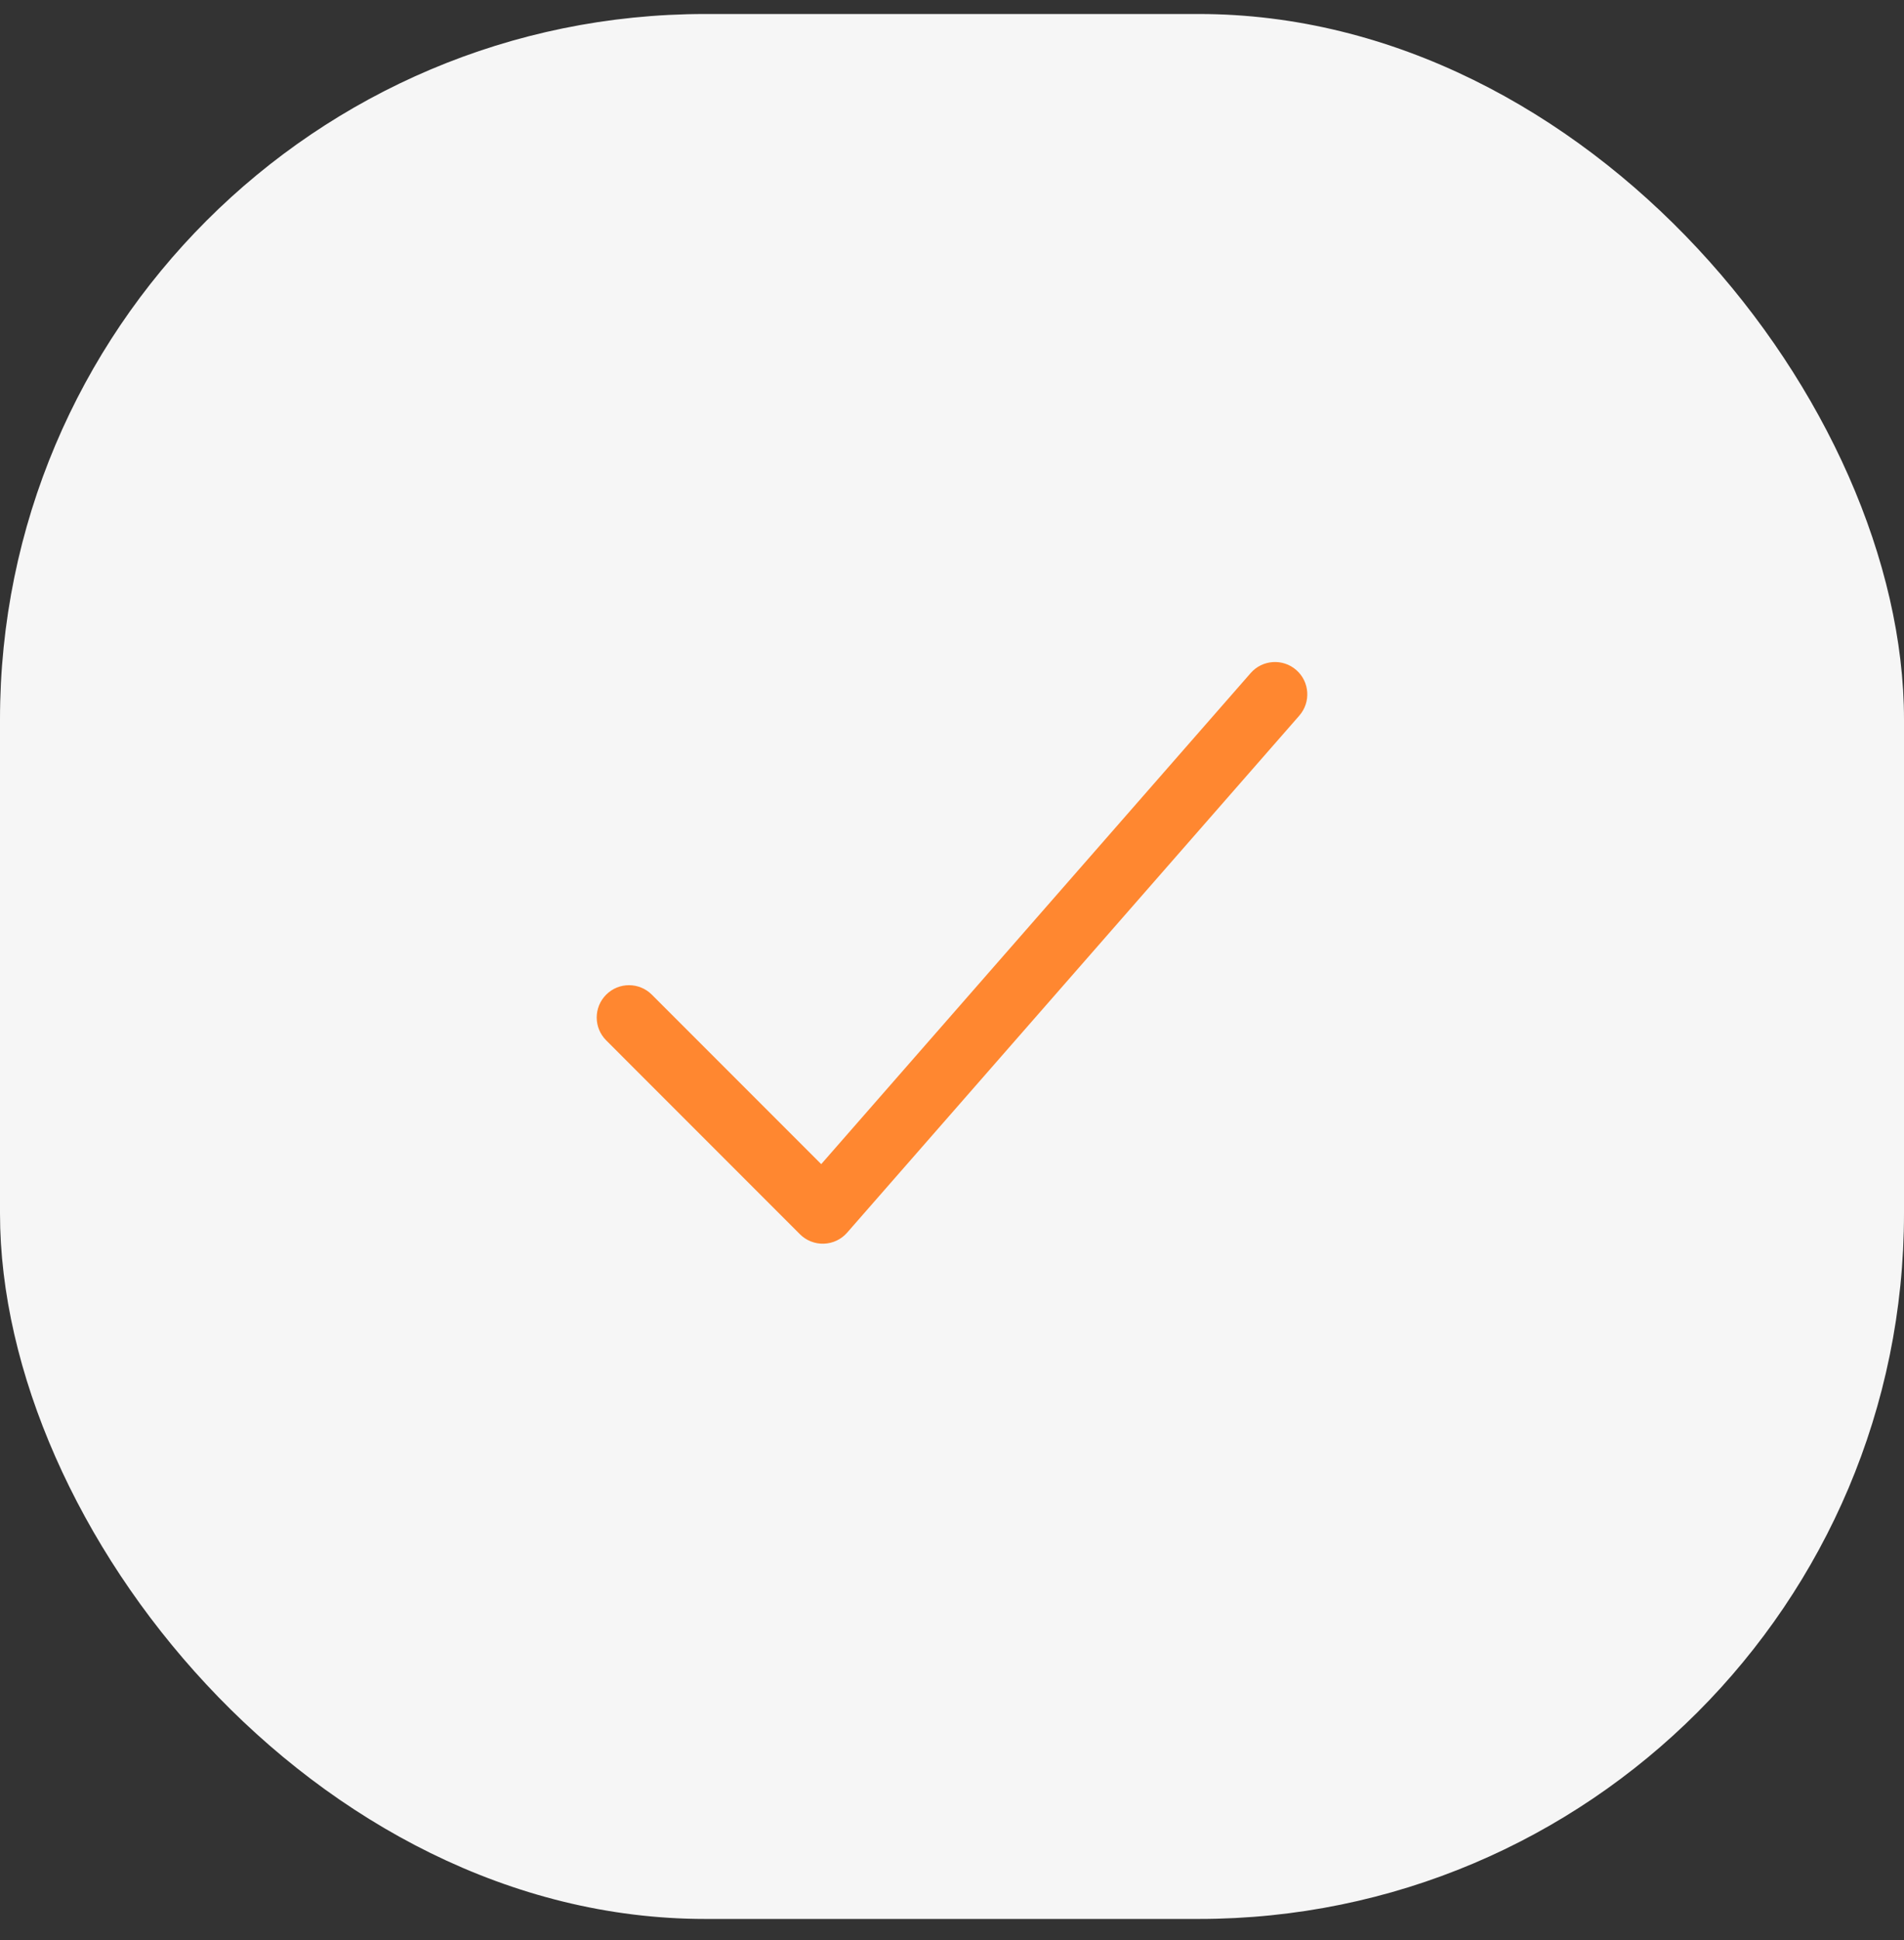<svg width="54" height="55" viewBox="0 0 54 55" fill="none" xmlns="http://www.w3.org/2000/svg">
<rect x="0" y="0" width="54" height="55" fill="#333333" stroke="none"/>
<rect y="0.397" width="54" height="54" rx="20" fill="#F6F6F6"/>
<path fill-rule="evenodd" clip-rule="evenodd" d="M36.764 18.993C37.145 19.326 37.183 19.905 36.85 20.286L24.025 34.943C23.858 35.134 23.62 35.247 23.366 35.255C23.113 35.264 22.867 35.167 22.688 34.988L17.192 29.491C16.834 29.133 16.834 28.553 17.192 28.196C17.549 27.838 18.129 27.838 18.487 28.196L23.291 33L35.471 19.079C35.804 18.699 36.383 18.66 36.764 18.993Z" fill="#FF8730"/>
</svg>
